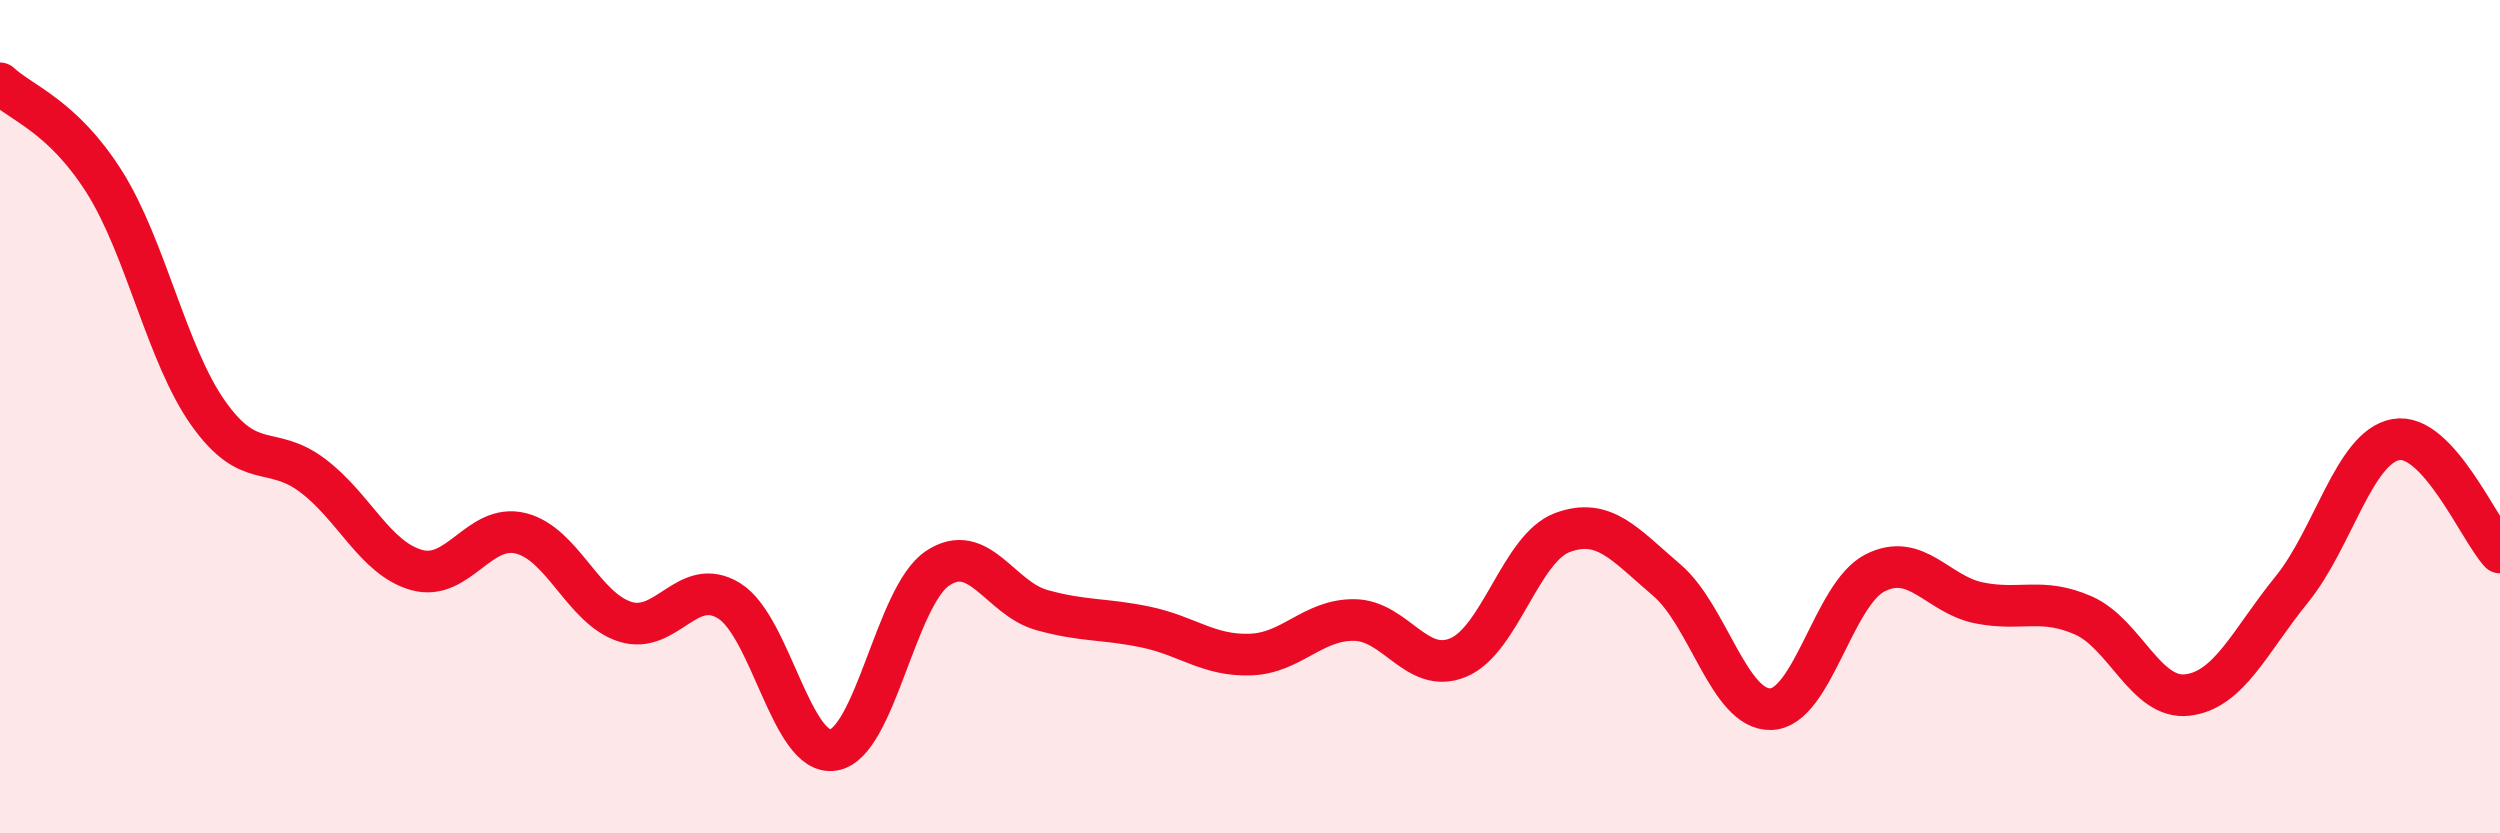 
    <svg width="60" height="20" viewBox="0 0 60 20" xmlns="http://www.w3.org/2000/svg">
      <path
        d="M 0,2 C 0.5,2.47 1.5,2.78 2.5,4.36 C 3.5,5.94 4,8.51 5,9.92 C 6,11.33 6.5,10.66 7.5,11.41 C 8.5,12.16 9,13.4 10,13.68 C 11,13.96 11.5,12.55 12.5,12.8 C 13.5,13.05 14,14.6 15,14.92 C 16,15.24 16.5,13.8 17.5,14.42 C 18.5,15.04 19,18.16 20,18 C 21,17.84 21.5,14.31 22.5,13.64 C 23.5,12.97 24,14.36 25,14.64 C 26,14.92 26.5,14.84 27.5,15.05 C 28.5,15.26 29,15.74 30,15.71 C 31,15.68 31.5,14.87 32.5,14.88 C 33.5,14.89 34,16.2 35,15.78 C 36,15.36 36.5,13.15 37.5,12.78 C 38.5,12.41 39,13.07 40,13.92 C 41,14.77 41.5,17.05 42.5,17.02 C 43.5,16.99 44,14.26 45,13.75 C 46,13.24 46.5,14.27 47.5,14.47 C 48.5,14.67 49,14.33 50,14.77 C 51,15.21 51.5,16.8 52.5,16.68 C 53.5,16.56 54,15.38 55,14.15 C 56,12.92 56.5,10.73 57.5,10.55 C 58.5,10.37 59.5,12.72 60,13.26L60 20L0 20Z"
        fill="#EB0A25"
        opacity="0.1"
        stroke-linecap="round"
        stroke-linejoin="round"
      />
      <path
        d="M 0,2 C 0.5,2.47 1.5,2.78 2.5,4.36 C 3.5,5.94 4,8.51 5,9.92 C 6,11.33 6.5,10.66 7.5,11.41 C 8.5,12.16 9,13.4 10,13.68 C 11,13.96 11.5,12.55 12.5,12.8 C 13.5,13.05 14,14.6 15,14.92 C 16,15.24 16.5,13.8 17.5,14.42 C 18.5,15.04 19,18.16 20,18 C 21,17.84 21.5,14.31 22.5,13.64 C 23.5,12.97 24,14.36 25,14.64 C 26,14.92 26.5,14.84 27.5,15.05 C 28.5,15.26 29,15.74 30,15.71 C 31,15.68 31.5,14.87 32.5,14.88 C 33.5,14.89 34,16.2 35,15.78 C 36,15.36 36.5,13.15 37.5,12.78 C 38.5,12.41 39,13.07 40,13.92 C 41,14.77 41.5,17.05 42.5,17.02 C 43.5,16.99 44,14.26 45,13.75 C 46,13.24 46.5,14.27 47.5,14.47 C 48.5,14.67 49,14.33 50,14.77 C 51,15.21 51.5,16.8 52.5,16.68 C 53.5,16.56 54,15.38 55,14.15 C 56,12.92 56.5,10.73 57.5,10.55 C 58.5,10.37 59.5,12.72 60,13.26"
        stroke="#EB0A25"
        stroke-width="1"
        fill="none"
        stroke-linecap="round"
        stroke-linejoin="round"
      />
    </svg>
  